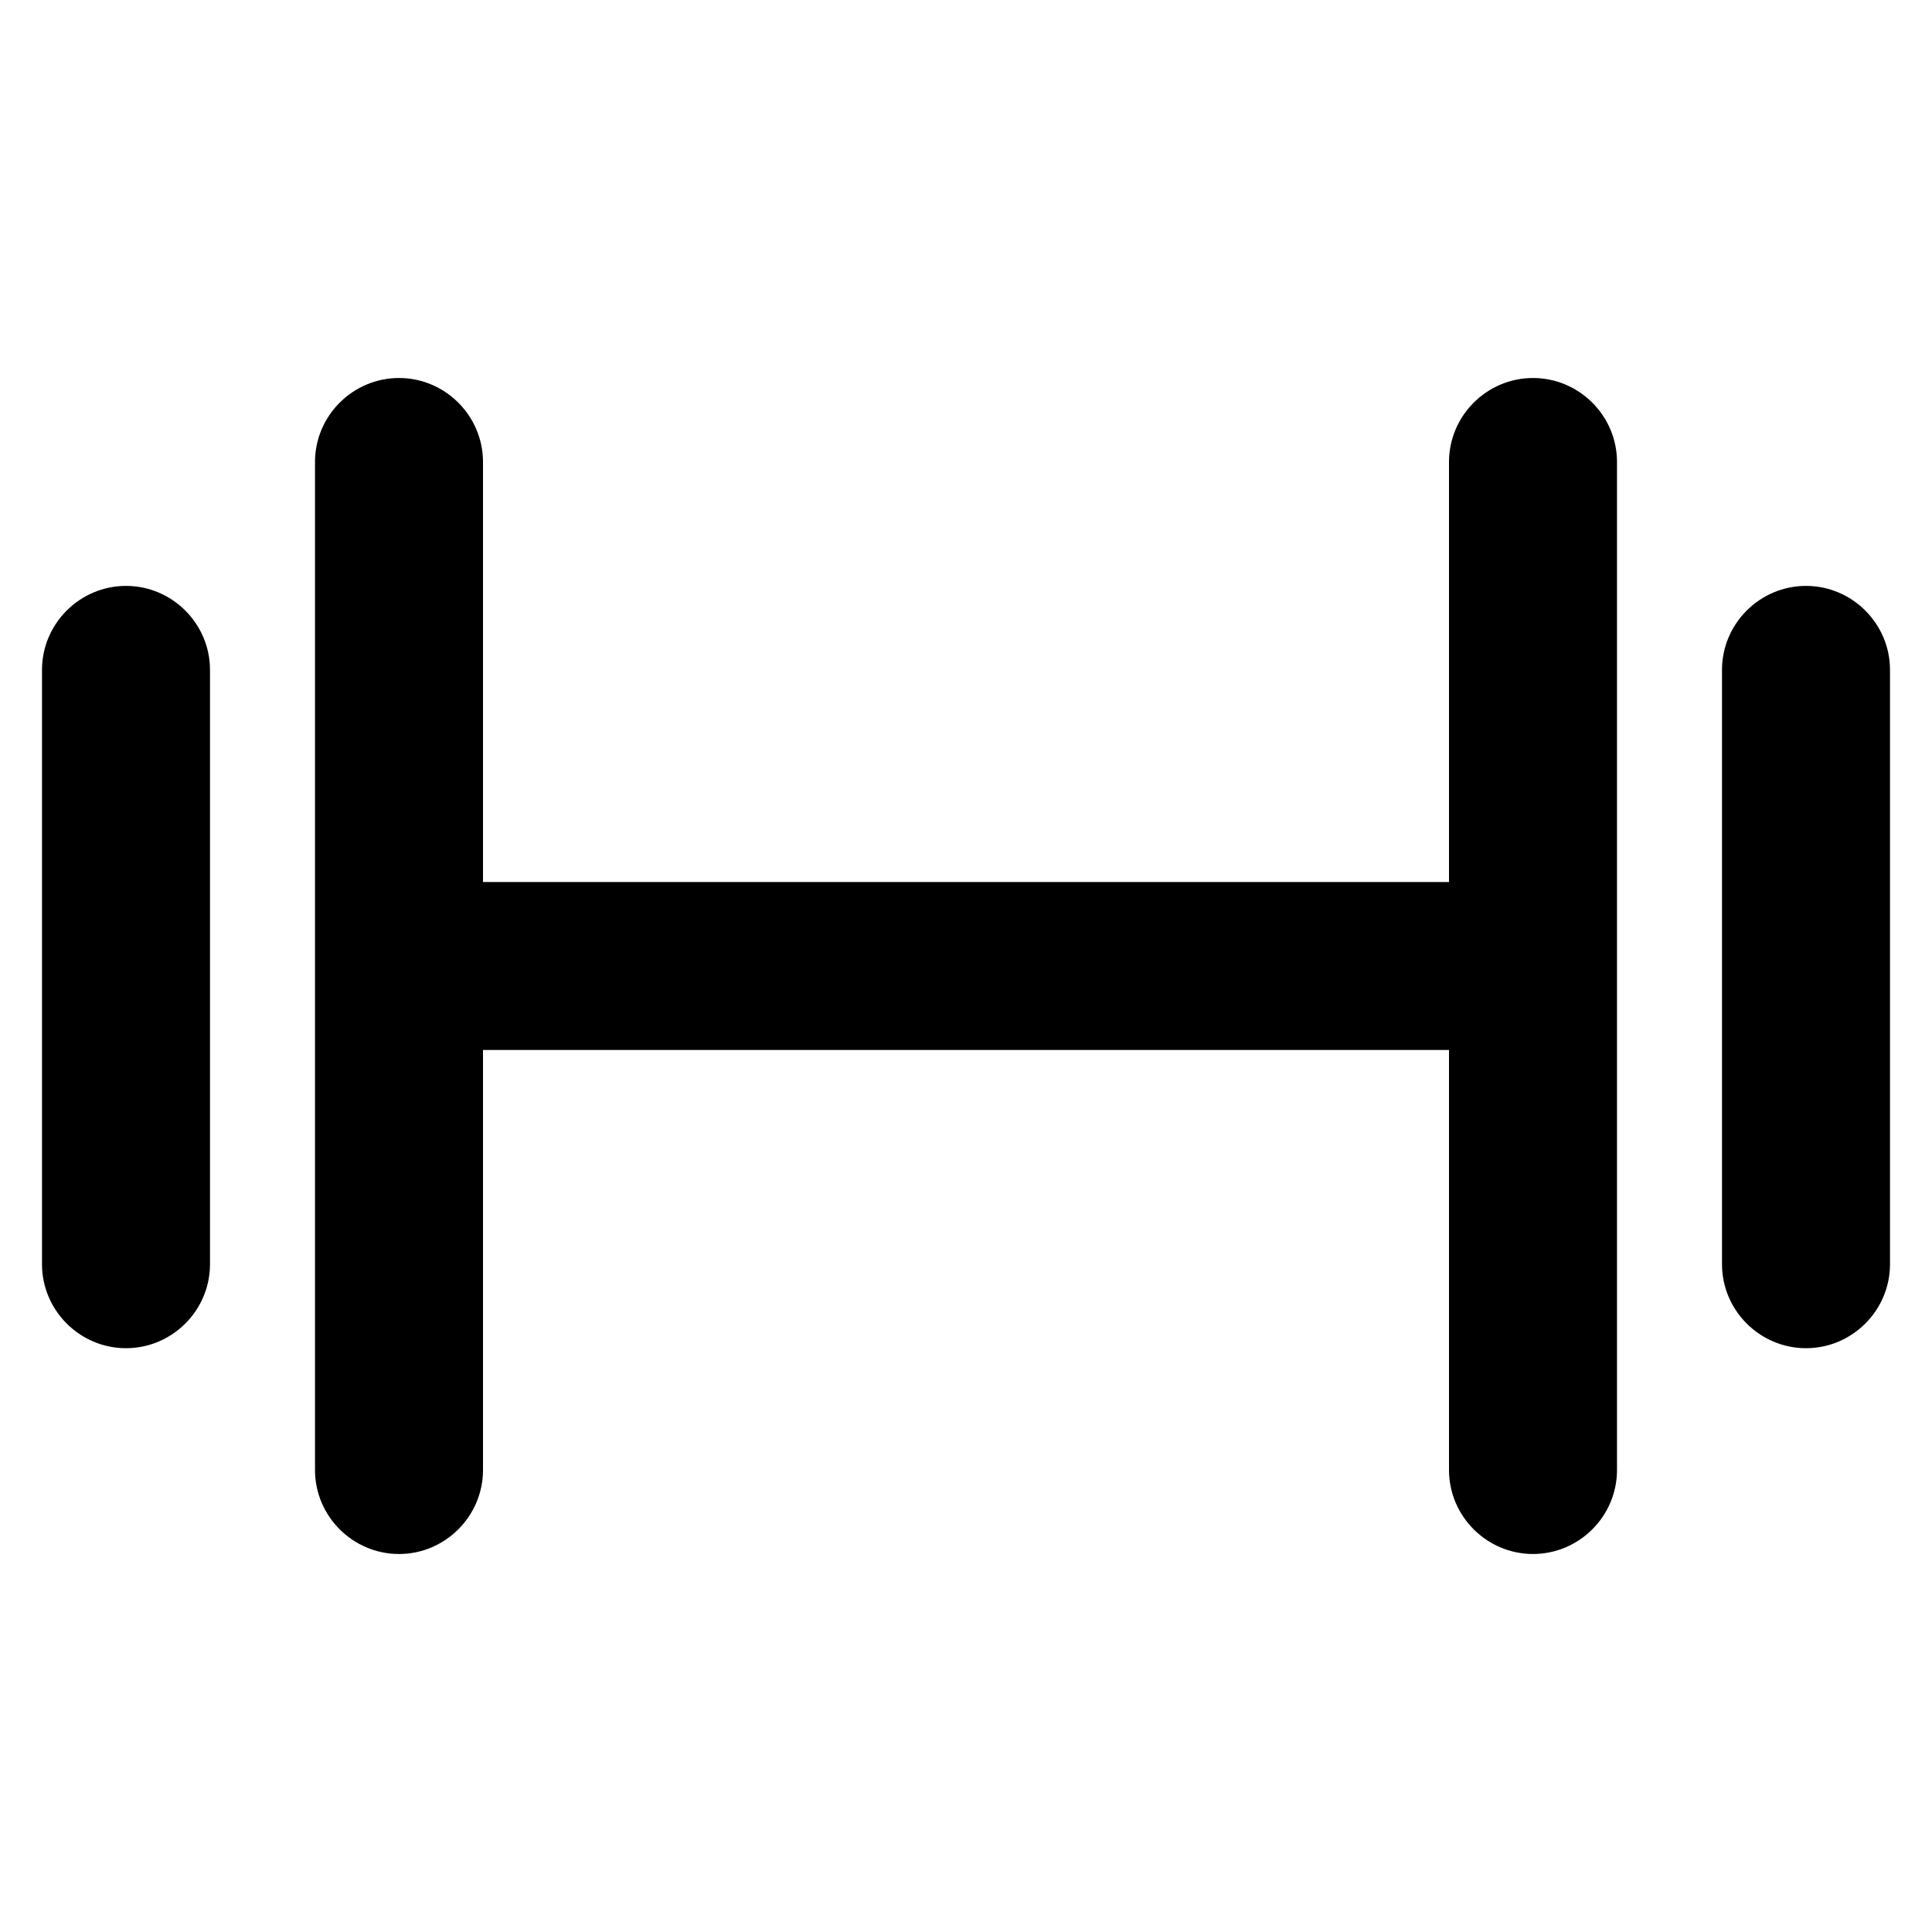 <?xml version="1.0" encoding="utf-8"?>
<!-- Generator: Adobe Illustrator 19.2.1, SVG Export Plug-In . SVG Version: 6.00 Build 0)  -->
<svg version="1.1" id="Layer_1" xmlns="http://www.w3.org/2000/svg" xmlns:xlink="http://www.w3.org/1999/xlink" x="0px" y="0px"
	 width="92px" height="92px" viewBox="0 0 92 92" enable-background="new 0 0 92 92" xml:space="preserve">
<path id="XMLID_2246_" d="M77,22v48c0,2.2-1.8,4-4,4s-4-1.8-4-4V50H23v20c0,2.2-1.8,4-4,4s-4-1.8-4-4V22c0-2.2,1.8-4,4-4s4,1.8,4,4
	v20h46V22c0-2.2,1.8-4,4-4S77,19.8,77,22z M6,27.9c-2.2,0-4,1.8-4,4v28.3c0,2.2,1.8,4,4,4s4-1.8,4-4V31.9C10,29.7,8.2,27.9,6,27.9z
	 M86,27.9c-2.2,0-4,1.8-4,4v28.3c0,2.2,1.8,4,4,4s4-1.8,4-4V31.9C90,29.7,88.2,27.9,86,27.9z"/>
</svg>
